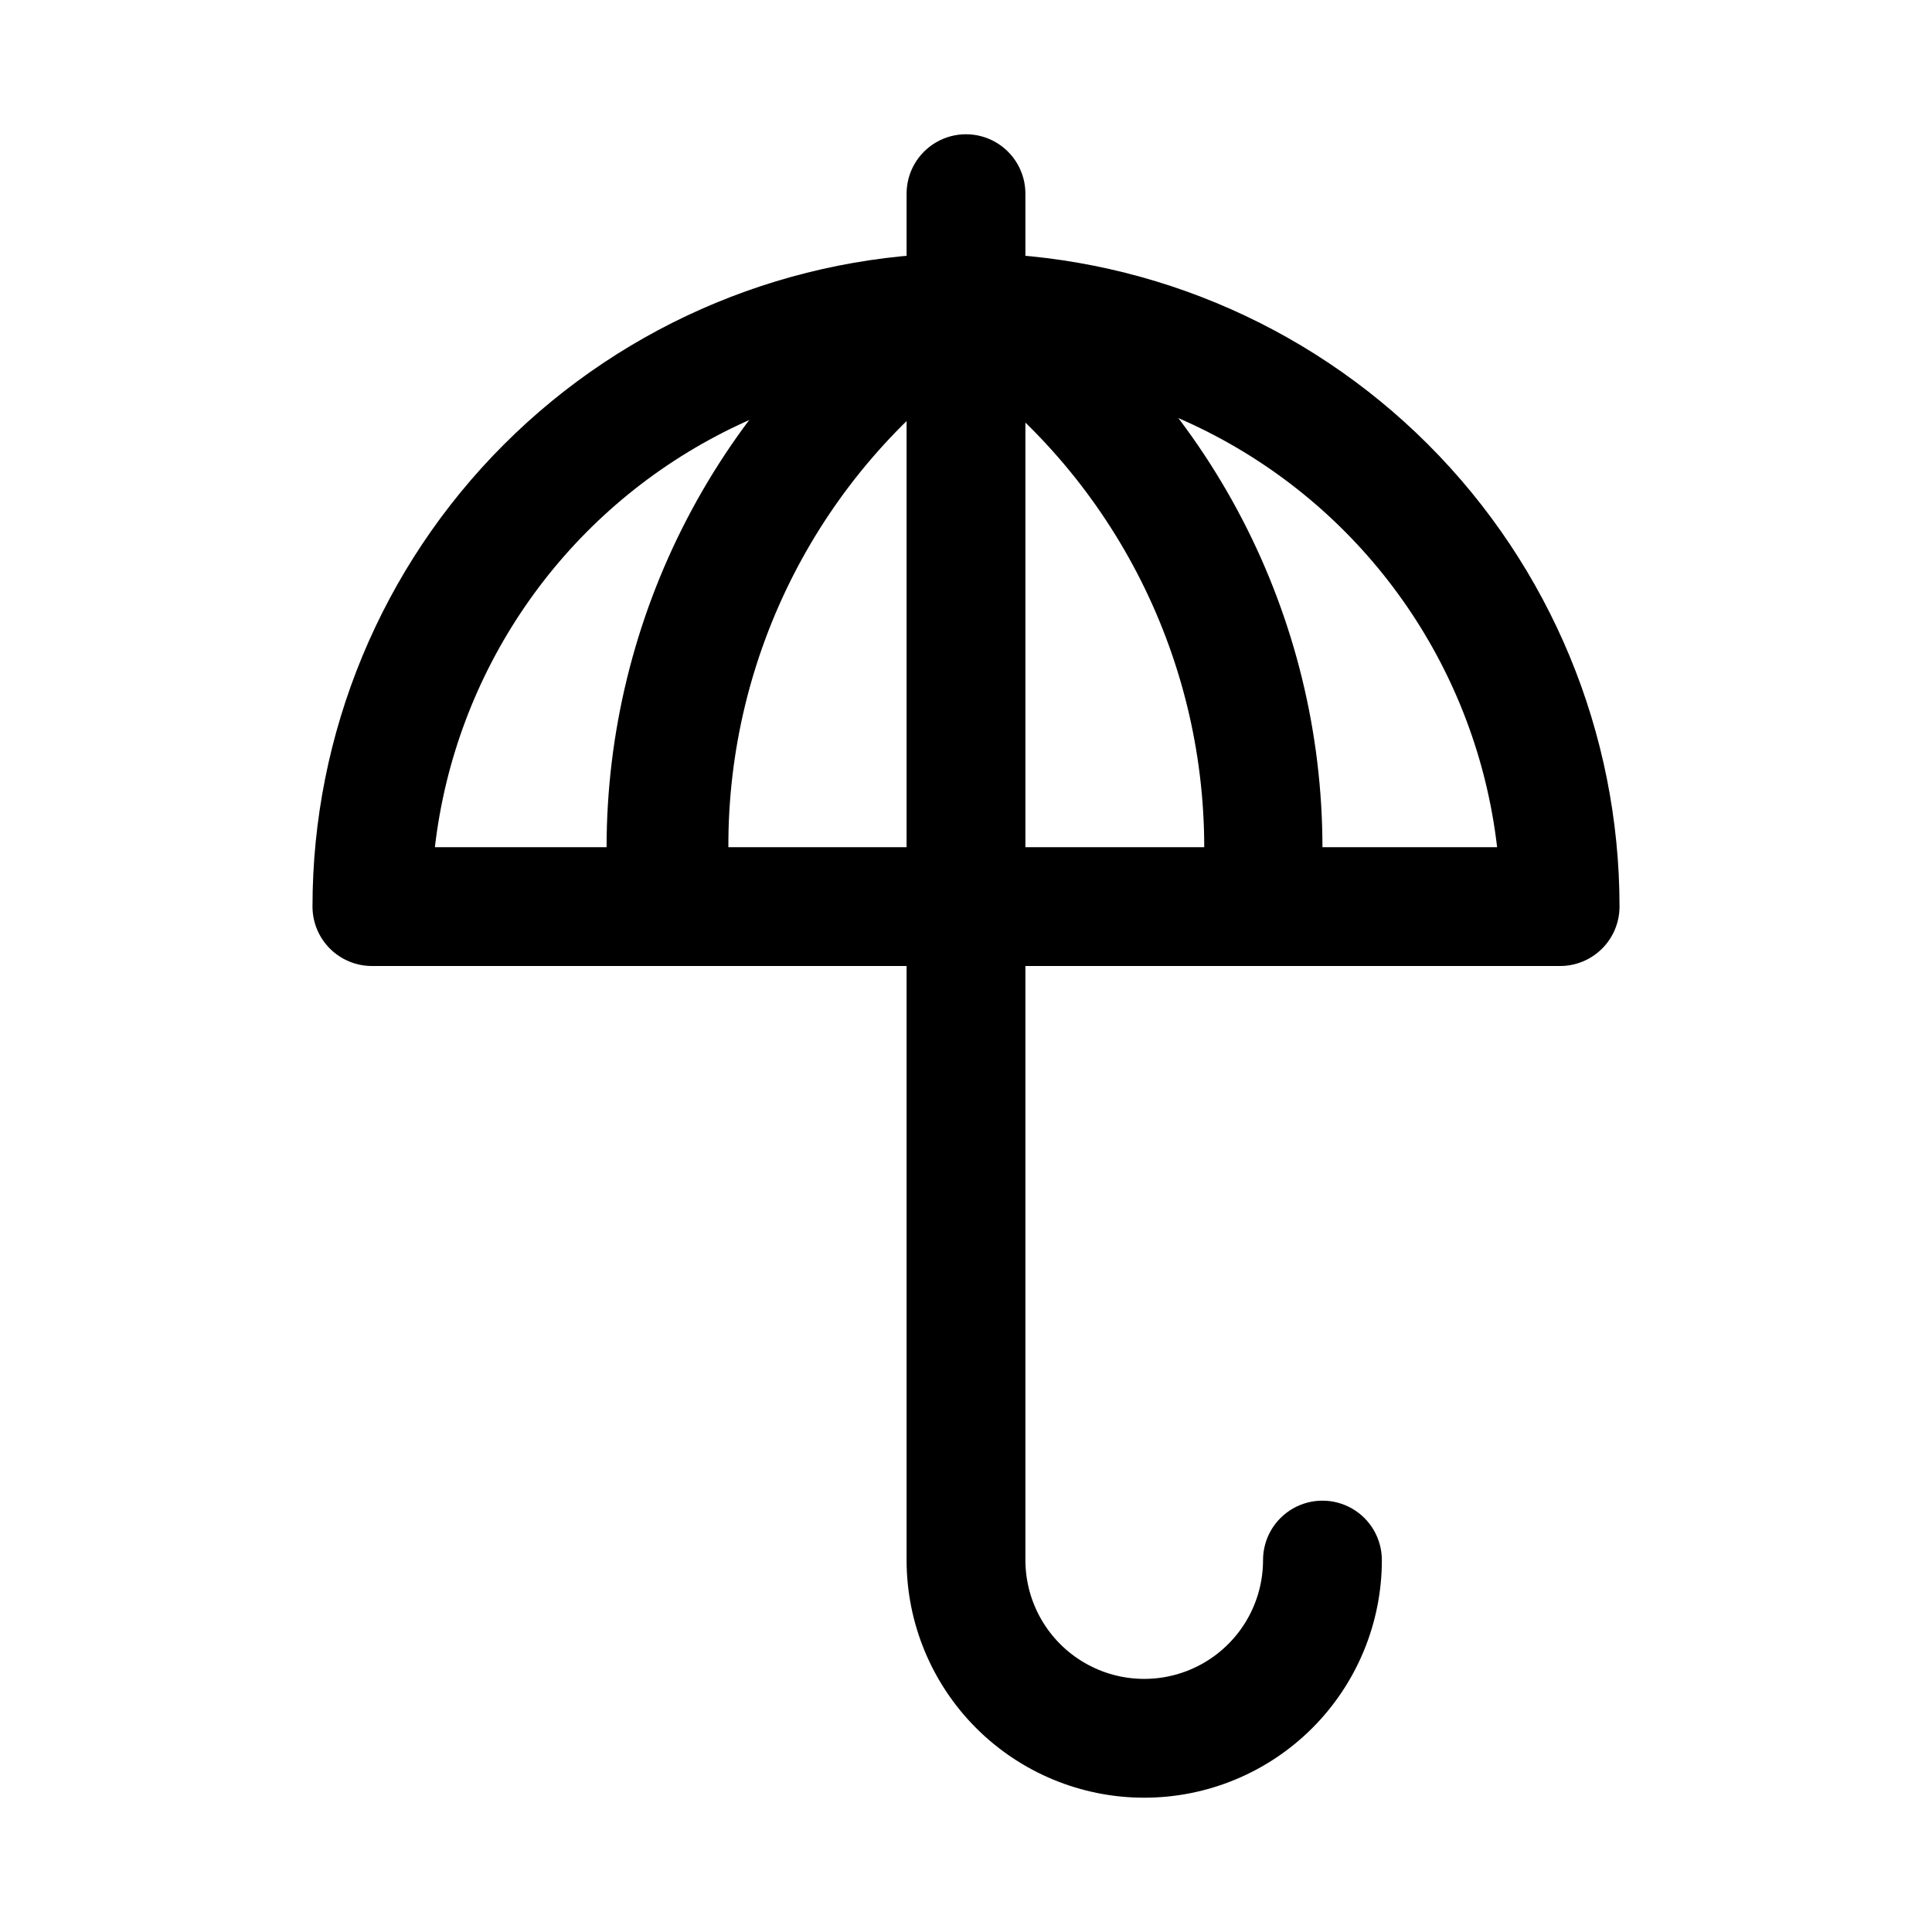 <?xml version="1.0" encoding="UTF-8"?>
<!-- The Best Svg Icon site in the world: iconSvg.co, Visit us! https://iconsvg.co -->
<svg fill="#000000" width="800px" height="800px" version="1.1" viewBox="144 144 512 512" xmlns="http://www.w3.org/2000/svg">
 <g>
  <path d="m557.44 400h-314.88c-4.176 0-8.18-1.66-11.133-4.613s-4.613-6.957-4.613-11.133c0-45.93 18.246-89.98 50.727-122.46 32.477-32.477 76.527-50.723 122.46-50.723 45.93 0 89.98 18.246 122.46 50.723 32.48 32.48 50.727 76.531 50.727 122.46 0 4.176-1.66 8.18-4.613 11.133-2.953 2.953-6.957 4.613-11.133 4.613zm-298.19-31.488h281.5c-5.387-46.434-33.328-87.219-74.68-109.02-41.352-21.797-90.793-21.797-132.14 0-41.348 21.797-69.289 62.582-74.68 109.02z"/>
  <path d="m447.23 620.41c-16.703 0-32.719-6.633-44.531-18.445-11.809-11.809-18.445-27.828-18.445-44.531v-362.11c0-5.625 3-10.82 7.871-13.633s10.875-2.812 15.746 0 7.871 8.008 7.871 13.633v362.11c0 11.25 6.004 21.645 15.746 27.27 9.742 5.625 21.742 5.625 31.488 0 9.742-5.625 15.742-16.02 15.742-27.27 0-5.625 3-10.82 7.871-13.633s10.875-2.812 15.746 0c4.871 2.812 7.871 8.008 7.871 13.633 0 16.703-6.637 32.723-18.445 44.531-11.809 11.812-27.828 18.445-44.531 18.445z"/>
  <path d="m321.28 400c-3.941 0.016-7.746-1.449-10.66-4.102-2.914-2.652-4.727-6.301-5.082-10.227 0-5.668-0.789-11.336-0.789-17.16 0.027-30.258 7.32-60.062 21.266-86.914 13.945-26.848 34.137-49.957 58.871-67.379 4.59-2.766 10.266-3.012 15.074-0.648 4.809 2.363 8.082 7.008 8.699 12.328 0.613 5.32-1.523 10.59-5.668 13.984-41.535 29.648-66.125 77.594-65.965 128.63v14.328-0.004c0.395 4.156-0.879 8.297-3.535 11.516s-6.481 5.25-10.637 5.648z"/>
  <path d="m478.72 400h-1.418c-4.152-0.398-7.981-2.43-10.637-5.648s-3.926-7.359-3.531-11.516v-14.328 0.004c-0.023-51.18-24.922-99.152-66.754-128.63-3.953-3.434-5.945-8.605-5.309-13.801 0.633-5.195 3.809-9.738 8.473-12.117 4.664-2.379 10.203-2.281 14.781 0.254 24.738 17.422 44.926 40.531 58.871 67.379 13.945 26.852 21.238 56.656 21.266 86.914 0 5.824 0 11.492-0.789 17.16h0.004c-0.34 3.793-2.039 7.336-4.793 9.969-2.75 2.633-6.359 4.184-10.164 4.359z"/>
 </g>
</svg>